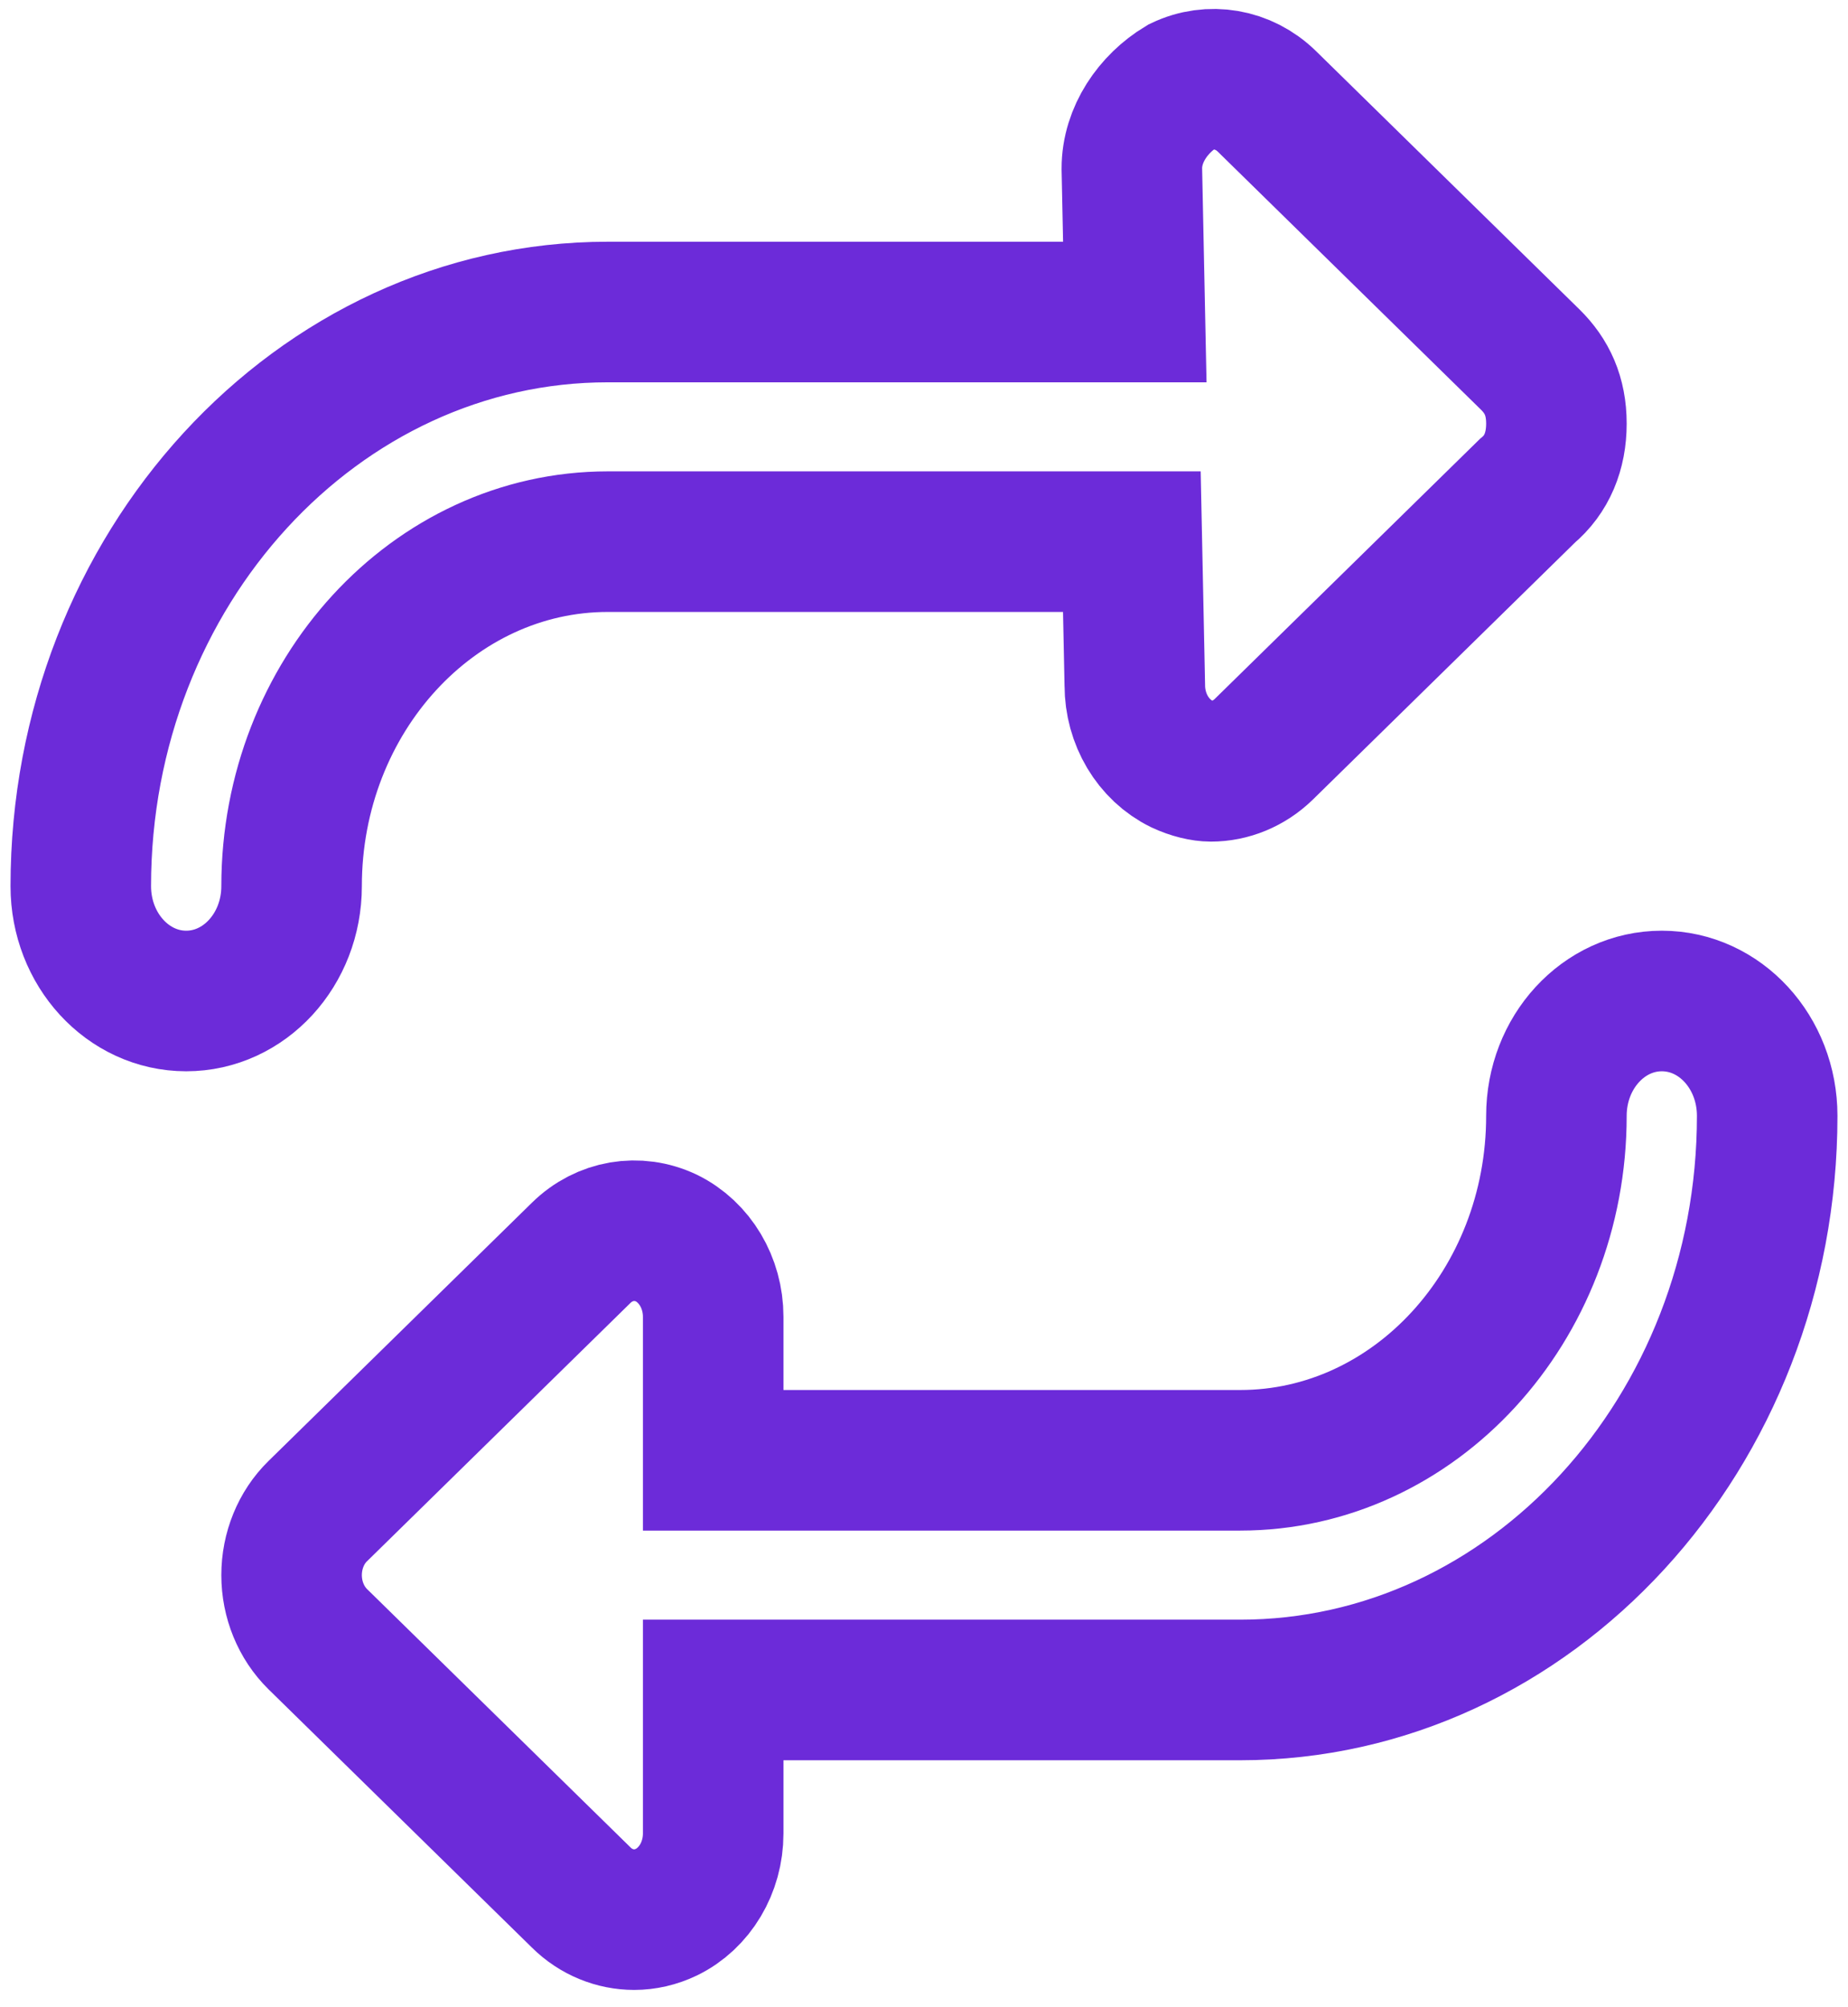 <svg width="70" height="76" viewBox="0 0 70 76" fill="none" xmlns="http://www.w3.org/2000/svg">
<path d="M62.947 37.901C60.742 37.901 58.955 39.845 58.955 42.249C58.955 49.442 53.582 55.292 46.977 55.292H27.015V49.857C27.015 48.571 26.319 47.404 25.24 46.876C24.158 46.365 22.898 46.569 22.012 47.439L12.031 57.222C11.406 57.833 11.045 58.716 11.045 59.64C11.045 60.564 11.406 61.444 12.036 62.064L22.017 71.847C22.573 72.398 23.297 72.684 24.021 72.684C24.434 72.684 24.846 72.59 25.238 72.403C26.316 71.882 27.015 70.714 27.015 69.423V63.988H46.977C57.984 63.988 66.939 54.235 66.939 42.249C66.939 39.844 65.155 37.901 62.947 37.901ZM23.023 20.509H42.873L42.985 25.944C42.985 27.231 43.681 28.398 44.76 28.925C45.156 29.11 45.568 29.205 45.867 29.205C46.592 29.205 47.31 28.916 47.872 28.369L57.853 18.586C58.593 17.968 58.955 17.085 58.955 16.039C58.955 14.993 58.594 14.235 57.964 13.615L47.983 3.833C47.104 2.975 45.838 2.763 44.761 3.276C43.684 3.925 42.873 5.092 42.873 6.379L42.985 11.814H23.023C12.016 11.814 3.06 21.569 3.06 33.553C3.06 35.956 4.848 37.901 7.053 37.901C9.257 37.901 11.045 35.956 11.045 33.553C11.045 26.365 16.423 20.509 23.023 20.509Z" stroke="#6C2BD9" stroke-width="5.323"/>
</svg>

